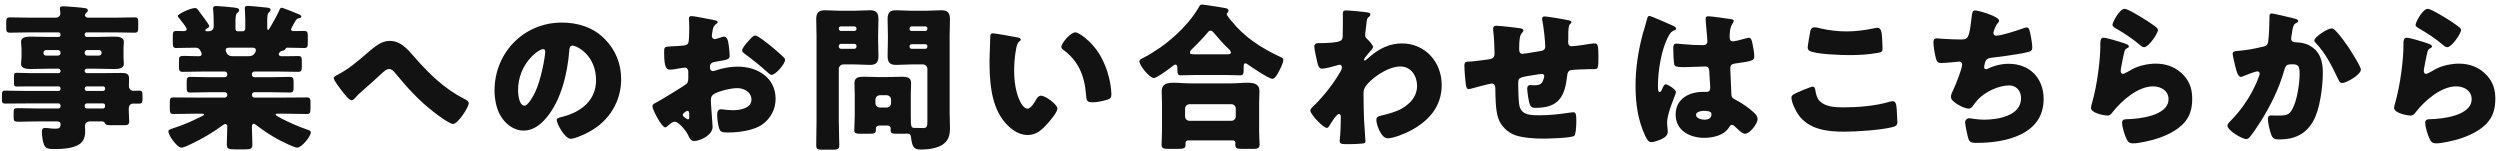 <svg width="380" height="23" viewBox="0 0 380 23" fill="none" xmlns="http://www.w3.org/2000/svg">
<path d="M367.17 3.768C367.17 3.408 368.226 1.344 369.018 1.344C369.186 1.344 369.522 1.488 369.858 1.656C370.938 2.208 372.546 3.216 373.218 3.696C373.722 4.056 374.082 4.296 374.082 4.56C374.082 5.088 372.666 7.176 371.97 7.176C371.73 7.176 371.514 6.984 371.346 6.84C370.242 5.904 369.018 5.088 367.77 4.368C367.41 4.152 367.17 4.032 367.17 3.768ZM365.85 5.736C366.258 5.736 368.106 6.288 368.586 6.456C369.162 6.648 369.666 6.792 369.666 7.056C369.666 7.2 369.498 7.296 369.378 7.344C369.066 7.488 369.042 7.608 368.898 8.184C368.73 8.856 368.634 9.552 368.49 10.248C368.466 10.416 368.418 10.608 368.418 10.8C368.418 11.016 368.538 11.232 368.754 11.232C368.97 11.232 369.954 10.656 370.194 10.512C371.178 9.96 372.666 9.672 373.77 9.672C375.402 9.672 376.914 10.248 378.018 11.472C378.954 12.504 379.29 13.632 379.29 15.024C379.29 16.44 378.978 17.688 377.994 18.744C376.914 19.896 375.258 20.664 373.77 21.12C372.906 21.384 371.178 21.792 370.314 21.792C369.882 21.792 369.618 21.696 369.402 21.312C369.042 20.664 368.634 19.32 368.634 18.648C368.634 18.192 368.97 18.12 369.282 18.12C371.154 18.096 375.69 17.616 375.69 15.072C375.69 13.752 374.49 13.128 373.338 13.128C371.034 13.128 368.538 15.312 367.194 17.04C366.978 17.328 366.786 17.568 366.402 17.568C366.018 17.568 363.906 17.232 363.906 16.392C363.906 16.224 363.954 16.032 364.002 15.888C364.914 12.744 365.322 8.856 365.322 7.032C365.322 6.144 365.322 5.736 365.85 5.736Z" fill="#121212"/>
<path d="M345.294 2.04C345.534 2.04 348.246 2.688 348.702 2.808C349.062 2.904 349.326 2.976 349.326 3.192C349.326 3.36 349.134 3.456 348.966 3.528C348.558 3.72 348.462 4.368 348.366 5.064L348.294 5.544C348.27 5.688 348.246 5.808 348.246 5.856C348.246 6.072 348.342 6.24 348.486 6.312C348.726 6.432 348.99 6.432 349.062 6.432C349.686 6.456 350.454 6.576 351.078 6.936C352.662 7.824 353.07 9.312 353.07 11.04C353.07 13.176 352.638 16.68 351.558 18.504C350.406 20.448 348.702 21.192 346.494 21.192C345.798 21.192 345.486 21.12 345.246 20.52C345.03 19.968 344.718 18.696 344.718 18.096C344.718 17.784 344.838 17.544 345.174 17.544C345.51 17.544 345.846 17.568 346.182 17.568C347.646 17.568 347.958 17.448 348.462 16.536C349.158 15.264 349.542 12.696 349.542 11.232C349.542 10.104 349.374 9.768 348.462 9.768C347.646 9.768 347.43 9.864 347.214 10.656C346.422 13.464 345.078 16.176 343.518 18.624C343.182 19.152 342.222 20.616 341.814 20.976C341.694 21.072 341.574 21.144 341.406 21.144C340.878 21.144 338.574 19.872 338.574 19.08C338.574 18.84 338.838 18.576 339.054 18.36C340.134 17.28 342.174 14.904 343.35 11.64C343.422 11.448 343.47 11.328 343.47 11.208C343.47 10.968 343.326 10.848 343.086 10.848C342.846 10.848 341.334 11.424 341.046 11.544C340.902 11.616 340.758 11.688 340.59 11.688C340.182 11.688 339.918 10.776 339.726 9.936C339.606 9.384 339.366 8.424 339.366 8.184C339.366 7.824 339.63 7.776 340.254 7.728C341.838 7.584 342.414 7.44 343.95 7.104C344.43 7.008 344.694 6.84 344.766 6.312C344.886 5.424 344.958 3.792 344.958 2.856V2.496C344.958 2.256 345.006 2.04 345.294 2.04ZM354.39 4.32C354.702 4.32 354.918 4.56 355.11 4.776C355.806 5.52 356.406 6.36 356.982 7.2C357.03 7.296 357.126 7.416 357.222 7.584C357.774 8.448 358.854 10.176 358.854 10.584C358.854 11.352 356.646 12.624 355.998 12.624C355.662 12.624 355.494 12.24 355.374 11.976C354.438 10.032 353.55 8.184 352.038 6.576C351.942 6.48 351.774 6.312 351.774 6.168C351.774 5.616 353.79 4.32 354.39 4.32Z" fill="#121212"/>
<path d="M321.096 3.768C321.096 3.408 322.152 1.344 322.944 1.344C323.112 1.344 323.448 1.488 323.784 1.656C324.864 2.208 326.472 3.216 327.144 3.696C327.648 4.056 328.008 4.296 328.008 4.56C328.008 5.088 326.592 7.176 325.896 7.176C325.656 7.176 325.44 6.984 325.272 6.84C324.168 5.904 322.944 5.088 321.696 4.368C321.336 4.152 321.096 4.032 321.096 3.768ZM319.776 5.736C320.184 5.736 322.032 6.288 322.512 6.456C323.088 6.648 323.592 6.792 323.592 7.056C323.592 7.2 323.424 7.296 323.304 7.344C322.992 7.488 322.968 7.608 322.824 8.184C322.656 8.856 322.56 9.552 322.416 10.248C322.392 10.416 322.344 10.608 322.344 10.8C322.344 11.016 322.464 11.232 322.68 11.232C322.896 11.232 323.88 10.656 324.12 10.512C325.104 9.96 326.592 9.672 327.696 9.672C329.328 9.672 330.84 10.248 331.944 11.472C332.88 12.504 333.216 13.632 333.216 15.024C333.216 16.44 332.904 17.688 331.92 18.744C330.84 19.896 329.184 20.664 327.696 21.12C326.832 21.384 325.104 21.792 324.24 21.792C323.808 21.792 323.544 21.696 323.328 21.312C322.968 20.664 322.56 19.32 322.56 18.648C322.56 18.192 322.896 18.12 323.208 18.12C325.08 18.096 329.616 17.616 329.616 15.072C329.616 13.752 328.416 13.128 327.264 13.128C324.96 13.128 322.464 15.312 321.12 17.04C320.904 17.328 320.712 17.568 320.328 17.568C319.944 17.568 317.832 17.232 317.832 16.392C317.832 16.224 317.88 16.032 317.928 15.888C318.84 12.744 319.248 8.856 319.248 7.032C319.248 6.144 319.248 5.736 319.776 5.736Z" fill="#121212"/>
<path d="M300.215 1.584C300.671 1.584 303.863 2.472 303.863 3.144C303.863 3.288 303.767 3.384 303.671 3.504C303.311 3.912 302.999 4.776 302.999 5.04C302.999 5.304 303.191 5.424 303.431 5.424C304.175 5.424 306.551 4.656 307.343 4.368C307.535 4.296 307.847 4.176 308.039 4.176C308.399 4.176 308.471 4.488 308.639 5.256C308.759 5.808 308.903 6.696 308.903 7.248C308.903 7.752 308.615 7.848 307.679 8.04C306.335 8.304 304.199 8.616 302.807 8.76C302.447 8.808 302.039 8.856 301.847 9.192C301.751 9.336 301.583 10.032 301.583 10.224C301.583 10.416 301.727 10.512 301.919 10.512C302.015 10.512 302.063 10.488 302.159 10.44C303.119 9.96 304.247 9.696 305.327 9.696C308.519 9.696 310.631 11.88 310.631 15.048C310.631 20.52 304.775 21.72 300.431 21.72C299.423 21.72 299.279 21.528 299.063 20.592C298.967 20.184 298.703 18.984 298.703 18.576C298.703 18.24 298.967 17.976 299.303 17.976C299.639 17.976 300.479 18.192 301.583 18.192C303.671 18.192 307.199 17.616 307.199 14.928C307.199 13.68 306.359 12.984 305.423 12.984C303.767 12.984 301.799 13.944 300.671 15.096C300.431 15.36 300.143 15.744 299.927 16.032C299.759 16.272 299.543 16.512 299.255 16.512C298.655 16.512 297.719 16.008 297.263 15.672C296.879 15.384 296.543 15.144 296.543 14.688C296.543 14.352 296.735 13.992 296.879 13.704C297.215 13.008 298.247 10.464 298.247 9.792C298.247 9.528 298.031 9.36 297.791 9.36C297.671 9.36 295.943 9.576 295.079 9.576C294.623 9.576 294.407 9.408 294.287 8.976C294.119 8.424 293.879 7.032 293.879 6.456C293.879 6.096 293.975 5.832 294.383 5.832C294.575 5.832 296.255 6 298.031 6C299.111 6 299.327 5.928 299.687 2.592C299.759 2.016 299.807 1.584 300.215 1.584Z" fill="#121212"/>
<path d="M274.769 7.2C274.769 6.96 275.057 5.328 275.153 4.8C275.201 4.512 275.321 4.152 275.825 4.152C276.089 4.152 276.449 4.248 276.713 4.32C277.985 4.608 279.329 4.776 280.673 4.776C282.113 4.776 283.553 4.584 284.969 4.272C285.089 4.248 285.233 4.224 285.353 4.224C285.905 4.224 286.025 4.824 286.073 5.664C286.097 6.072 286.145 6.936 286.145 7.344C286.145 7.896 285.977 7.944 285.401 8.04C283.961 8.304 282.497 8.376 281.057 8.376C279.929 8.376 275.825 8.256 275.009 7.704C274.841 7.584 274.769 7.416 274.769 7.2ZM272.297 14.832C272.297 14.496 272.633 14.304 273.233 14.04C273.593 13.872 275.225 13.176 275.513 13.176C275.825 13.176 275.897 13.416 275.945 13.776C276.017 14.28 276.185 14.952 276.569 15.336C277.481 16.272 278.993 16.32 280.241 16.32C282.401 16.32 285.089 16.104 287.153 15.48C287.321 15.432 287.537 15.384 287.705 15.384C288.161 15.384 288.257 15.888 288.305 16.68C288.329 17.088 288.401 18.312 288.401 18.624C288.401 19.056 288.137 19.2 287.561 19.344C285.785 19.776 282.185 20.016 280.337 20.016C277.769 20.016 274.985 19.704 273.377 17.472C272.945 16.872 272.297 15.552 272.297 14.832Z" fill="#121212"/>
<path d="M248.602 12.984C248.602 10.296 249.034 7.608 249.73 5.04C249.946 4.272 250.162 3.672 250.354 2.88C250.402 2.664 250.474 2.424 250.714 2.424C250.954 2.424 253.762 3.672 254.194 3.864C254.626 4.056 254.77 4.2 254.77 4.344C254.77 4.488 254.674 4.536 254.554 4.584C253.93 4.824 253.762 5.184 253.45 5.808C252.538 7.656 252.01 10.704 252.01 12.984C252.01 13.488 252.01 13.992 252.25 13.992C252.442 13.992 252.514 13.824 252.586 13.68C252.826 13.104 252.97 12.816 253.186 12.816C253.522 12.816 254.746 13.608 254.746 13.968C254.746 14.4 253.402 17.04 253.402 18.672C253.402 18.936 253.45 19.344 253.474 19.632C253.498 19.776 253.498 19.944 253.498 20.064C253.498 20.712 252.754 21.072 252.226 21.288C251.914 21.408 251.362 21.6 251.002 21.6C250.57 21.6 250.354 21.216 250.09 20.688C248.938 18.264 248.602 15.648 248.602 12.984ZM259.642 2.472C260.146 2.472 262.618 2.832 263.218 2.928C263.338 2.952 263.53 3 263.53 3.168C263.53 3.288 263.458 3.432 263.338 3.6C262.93 4.224 262.906 4.992 262.906 5.712C262.906 6.048 263.074 6.288 263.434 6.288C263.698 6.288 264.85 5.976 265.21 5.88C265.378 5.832 265.714 5.736 265.834 5.736C266.194 5.736 266.29 6.216 266.362 6.576C266.506 7.224 266.65 7.992 266.65 8.568C266.65 9.168 266.434 9.288 263.794 9.648C263.266 9.72 263.002 9.84 263.002 10.44C263.002 10.752 263.146 14.016 263.17 14.352C263.218 14.928 263.434 14.976 264.034 15.288C264.874 15.744 265.906 16.464 266.602 17.112C266.89 17.4 267.154 17.688 267.154 18.12C267.154 18.792 265.978 20.328 265.258 20.328C264.898 20.328 264.538 20.016 264.034 19.536C263.938 19.44 263.842 19.368 263.746 19.272C263.602 19.128 263.458 18.984 263.266 18.984C263.05 18.984 262.978 19.104 262.81 19.368C262.066 20.568 260.386 20.952 259.066 20.952C256.882 20.952 254.698 19.872 254.698 17.4C254.698 15.048 256.714 13.968 258.826 13.968H259.378C259.786 13.968 259.954 13.728 259.954 13.368C259.954 12.816 259.834 11.688 259.834 11.304C259.834 10.488 259.738 10.104 259.21 10.104C258.778 10.104 257.122 10.2 256.114 10.2H255.754C255.202 10.2 254.722 10.152 254.554 9.96C254.362 9.72 254.338 7.704 254.338 7.272C254.338 6.96 254.41 6.624 254.794 6.624C254.938 6.624 255.682 6.696 255.898 6.72C256.882 6.816 257.866 6.864 258.826 6.864C259.21 6.864 259.522 6.72 259.522 6.288C259.522 5.784 259.258 3.408 259.258 2.88C259.258 2.592 259.354 2.472 259.642 2.472ZM259.042 16.848C258.682 16.848 257.794 16.944 257.794 17.472C257.794 17.952 258.562 18.192 259.066 18.192C259.618 18.192 260.146 18 260.146 17.352C260.146 16.872 259.402 16.848 259.042 16.848Z" fill="#121212"/>
<path d="M227.434 3.912C227.914 3.912 230.722 4.224 231.178 4.32C231.322 4.344 231.562 4.44 231.562 4.608C231.562 4.752 231.394 4.944 231.298 5.064C230.986 5.424 230.914 6.192 230.914 7.416C230.914 7.656 230.914 8.184 231.418 8.184C231.658 8.184 233.746 7.824 234.202 7.752C234.634 7.68 234.874 7.512 234.874 7.056C234.874 6.144 234.634 4.2 234.466 3.288C234.442 3.144 234.394 3 234.394 2.856C234.394 2.616 234.562 2.496 234.778 2.496C235.066 2.496 237.538 2.88 238.474 3.096C238.714 3.144 238.858 3.24 238.858 3.384C238.858 3.48 238.738 3.576 238.594 3.72C238.402 3.936 238.378 4.728 238.378 5.304V6.048C238.378 6.144 238.354 6.264 238.354 6.384C238.354 6.744 238.498 7.032 238.906 7.032C239.17 7.032 240.106 6.912 240.562 6.84C240.946 6.768 242.05 6.6 242.362 6.6C242.818 6.6 242.962 6.744 242.962 8.544C242.962 10.512 242.938 10.512 242.122 10.512H241.594C241.138 10.512 239.122 10.584 238.786 10.656C238.378 10.752 238.258 11.04 238.21 11.496C237.874 14.64 236.938 16.392 233.458 16.392C233.074 16.392 232.786 16.368 232.594 16.008C232.354 15.576 232.138 13.944 232.138 13.44C232.138 13.176 232.258 12.936 232.57 12.936C232.81 12.936 233.05 12.96 233.29 12.96C233.89 12.96 234.322 12.84 234.562 12.216C234.61 12.096 234.73 11.688 234.73 11.568C234.73 11.496 234.682 11.232 234.37 11.232C234.226 11.232 233.77 11.304 232.45 11.52C230.794 11.784 230.77 11.904 230.77 12.744V13.032C230.77 13.68 230.818 15.552 230.962 16.128C231.322 17.472 232.522 17.52 234.034 17.52C235.522 17.52 236.842 17.376 238.306 17.16C238.474 17.136 238.978 17.064 239.146 17.064C239.506 17.064 239.602 17.376 239.602 18.264C239.602 19.296 239.53 20.4 239.29 20.64C238.93 20.976 235.306 21.072 234.634 21.072C233.314 21.072 231.586 20.976 230.362 20.568C229.162 20.16 228.106 19.128 227.722 17.928C227.314 16.68 227.314 14.856 227.29 13.464C227.29 13.104 227.218 12.696 226.738 12.696C226.45 12.696 224.098 13.344 223.57 13.488C223.474 13.512 223.354 13.536 223.258 13.536C222.922 13.536 222.826 13.392 222.682 11.64C222.634 11.064 222.586 10.44 222.586 9.984C222.586 9.384 222.85 9.36 223.378 9.36C223.834 9.36 225.754 9.096 226.282 9.024C226.906 8.928 227.17 8.76 227.17 8.112C227.17 7.128 227.098 5.712 226.978 4.752C226.978 4.632 226.954 4.464 226.954 4.344C226.954 4.032 227.146 3.912 227.434 3.912Z" fill="#121212"/>
<path d="M204.572 1.584C205.004 1.584 207.476 1.8 207.908 1.896C208.148 1.944 208.292 2.016 208.292 2.208C208.292 2.352 208.244 2.424 208.148 2.496C207.764 2.808 207.764 2.88 207.668 3.84C207.644 4.08 207.596 4.536 207.524 5.04C207.524 5.136 207.5 5.232 207.5 5.328C207.5 5.664 207.644 5.784 207.884 6C208.1 6.216 208.7 6.816 208.7 7.152C208.7 7.344 208.34 7.728 207.98 8.136C207.524 8.664 207.332 8.952 207.332 9.072C207.332 9.144 207.38 9.216 207.452 9.216C207.5 9.216 207.86 8.928 208.124 8.688C208.196 8.616 208.268 8.568 208.292 8.544C209.66 7.368 211.268 6.6 213.092 6.6C216.644 6.6 219.14 9.456 219.14 12.912C219.14 16.152 217.22 18.36 214.46 19.824C213.596 20.28 211.868 21.024 210.932 21.024C209.9 21.024 209.204 18.864 209.204 18.264C209.204 17.712 209.612 17.64 210.044 17.544C211.052 17.304 212.252 16.992 213.14 16.464C214.412 15.696 215.396 14.616 215.396 13.056C215.396 11.568 214.484 10.104 212.852 10.104C210.884 10.104 208.148 12.048 207.428 13.368C207.284 13.656 207.26 13.872 207.26 14.16V14.376C207.26 15.648 207.284 16.92 207.332 18.168C207.356 18.6 207.548 21.408 207.548 21.504C207.548 21.696 207.476 21.768 207.116 21.816C206.396 21.888 205.724 21.912 204.98 21.912C203.972 21.912 203.636 21.912 203.636 21.432C203.636 21.312 203.636 21.144 203.66 21.048C203.756 20.328 203.804 18.552 203.804 17.784C203.804 17.592 203.78 17.328 203.492 17.328C203.156 17.328 202.292 18.744 202.1 19.056C202.004 19.224 201.884 19.44 201.668 19.44C201.116 19.44 199.172 17.352 199.172 16.824C199.172 16.56 199.436 16.32 199.676 16.104L199.82 15.96C201.332 14.448 202.724 12.672 203.78 10.824C203.876 10.656 203.972 10.44 203.972 10.32C203.972 10.08 203.9 9.84 203.636 9.84C203.516 9.84 203.372 9.888 203.228 9.936C202.748 10.08 201.404 10.44 200.924 10.44C200.516 10.44 200.372 10.008 200.276 9.672C200.156 9.216 199.772 7.488 199.772 7.104C199.772 6.6 200.132 6.552 200.492 6.552H200.828C201.428 6.552 203.444 6.504 203.852 6.144C203.996 6.024 204.092 5.808 204.092 5.376C204.116 4.44 204.116 3.504 204.116 2.568V1.992C204.116 1.68 204.284 1.584 204.572 1.584Z" fill="#121212"/>
<path d="M180.803 18.36H187.163C187.547 18.36 187.835 18.072 187.835 17.688V16.512C187.835 16.128 187.547 15.84 187.163 15.84H180.803C180.443 15.84 180.131 16.128 180.131 16.512V17.688C180.131 18.072 180.419 18.36 180.803 18.36ZM187.379 21.336H180.635C180.419 21.336 180.203 21.456 180.203 21.696V21.888C180.203 22.632 180.011 22.632 178.523 22.632H177.755C176.891 22.632 176.555 22.584 176.555 21.96C176.555 21.624 176.627 20.664 176.627 19.824V15.84C176.627 15.192 176.579 14.52 176.579 13.872C176.579 12.672 177.515 12.576 178.475 12.576C179.243 12.576 180.011 12.672 180.803 12.672H187.211C187.979 12.672 188.771 12.576 189.539 12.576C190.475 12.576 191.435 12.672 191.435 13.848C191.435 14.424 191.387 15.096 191.387 15.84V19.824C191.387 20.712 191.459 21.672 191.459 21.936C191.459 22.584 191.123 22.632 190.283 22.632H188.867C188.075 22.632 187.763 22.584 187.763 21.96C187.763 21.864 187.787 21.792 187.787 21.72C187.787 21.528 187.643 21.336 187.379 21.336ZM181.787 8.256H186.515C186.827 8.256 187.091 8.232 187.091 7.992C187.091 7.752 186.923 7.584 186.755 7.44C186.107 6.84 185.099 5.712 184.523 5.016C184.403 4.872 184.235 4.656 184.019 4.656C183.827 4.656 183.683 4.776 183.563 4.944C182.891 5.76 181.979 6.672 181.235 7.416C181.091 7.536 180.875 7.752 180.875 7.968C180.875 8.232 180.947 8.256 181.787 8.256ZM186.203 11.4H181.787C181.019 11.4 180.155 11.448 179.483 11.448C179.075 11.448 178.955 11.304 178.955 10.44V10.248C178.955 10.08 178.907 9.816 178.667 9.816C178.523 9.816 178.379 9.96 178.259 10.032C177.803 10.392 175.859 11.856 175.379 11.856C174.755 11.856 173.195 9.984 173.195 9.336C173.195 9.048 173.507 8.928 173.843 8.76C177.011 7.128 180.515 4.128 182.267 1.008C182.387 0.792 182.459 0.696 182.699 0.696C182.987 0.696 185.939 1.152 186.347 1.248C186.539 1.296 186.731 1.392 186.731 1.632C186.731 1.728 186.683 1.8 186.611 1.872C186.563 1.944 186.467 2.04 186.467 2.16C186.467 2.328 186.995 2.976 187.139 3.144C189.203 5.688 191.627 7.248 194.531 8.616C195.011 8.832 195.059 8.88 195.059 9.096C195.059 9.648 194.555 10.536 194.291 11.04C194.075 11.448 193.763 11.976 193.403 11.976C192.851 11.976 190.163 10.152 189.587 9.744C189.515 9.696 189.419 9.624 189.347 9.624C189.059 9.624 189.035 9.864 189.035 10.224V10.704C189.035 11.256 188.915 11.448 188.507 11.448C187.859 11.448 187.187 11.4 186.203 11.4Z" fill="#121212"/>
<path d="M150.934 5.064C151.246 5.064 154.054 5.568 154.654 5.688C154.894 5.736 155.158 5.808 155.158 6.024C155.158 6.12 155.086 6.192 154.918 6.312C154.606 6.552 154.534 7.008 154.462 7.368C154.246 8.472 154.15 9.624 154.15 10.728C154.15 12.24 154.366 13.968 155.014 15.336C155.206 15.744 155.638 16.512 156.166 16.512C156.718 16.512 157.27 15.528 157.486 15.144C157.654 14.856 157.87 14.544 158.23 14.544C158.95 14.544 160.726 15.912 160.726 16.488C160.726 17.064 159.622 18.336 159.214 18.792C158.374 19.728 157.534 20.52 156.214 20.52C154.606 20.52 153.238 19.344 152.35 18.096C150.574 15.6 150.406 12.096 150.406 9.144C150.406 8.688 150.502 5.784 150.526 5.448C150.55 5.184 150.67 5.064 150.934 5.064ZM161.326 7.128C161.326 6.576 162.718 4.92 163.438 4.92C164.086 4.92 165.982 6.408 167.038 8.112C167.974 9.624 168.55 11.304 168.814 13.032C168.862 13.416 168.934 13.992 168.934 14.28C168.934 14.784 168.814 15 168.334 15.144C167.638 15.36 166.774 15.552 166.054 15.552C165.166 15.552 165.142 15.24 165.07 14.328C164.854 11.448 163.846 9.168 161.566 7.536C161.422 7.416 161.326 7.32 161.326 7.128Z" fill="#121212"/>
<path d="M134.866 19.08H133.69C133.378 19.08 133.138 19.224 133.138 19.56V19.728C133.138 20.28 132.922 20.328 132.106 20.328H130.858C130.138 20.328 129.85 20.28 129.85 19.8C129.85 19.296 129.922 18.336 129.922 17.568V14.304C129.922 13.752 129.874 13.176 129.874 12.624C129.874 11.712 130.618 11.664 131.338 11.664C132.034 11.664 132.754 11.712 133.45 11.712H134.914C135.634 11.712 136.33 11.664 137.05 11.664C137.746 11.664 138.49 11.712 138.49 12.624C138.49 13.152 138.442 13.704 138.442 14.304V17.568C138.442 19.176 138.466 19.44 138.97 19.44H139.09C139.522 19.44 139.93 19.464 140.362 19.464C140.938 19.464 140.962 19.056 140.962 18.456V10.464C140.962 10.104 140.674 9.792 140.29 9.792H138.538C137.77 9.792 137.002 9.864 136.234 9.864C135.418 9.864 134.914 9.648 134.914 8.52C134.914 7.68 134.962 6.816 134.962 5.952V5.472C134.962 4.608 134.914 3.744 134.914 2.904C134.914 1.944 135.25 1.56 136.21 1.56C136.978 1.56 137.77 1.632 138.538 1.632H140.77C141.538 1.632 142.306 1.56 143.074 1.56C143.89 1.56 144.394 1.8 144.394 2.904C144.394 3.744 144.346 4.608 144.346 5.472V17.04C144.346 17.808 144.394 18.6 144.394 19.392C144.394 20.448 144.25 21.288 143.338 21.936C142.498 22.536 141.154 22.728 140.05 22.728C139.018 22.728 138.658 22.536 138.466 20.808C138.442 20.52 138.274 20.304 137.986 20.304C137.962 20.304 137.722 20.328 137.482 20.328H136.762C135.61 20.328 135.37 20.328 135.37 19.776C135.37 19.68 135.394 19.584 135.394 19.56C135.394 19.248 135.178 19.08 134.866 19.08ZM135.442 15.672V15.144C135.442 14.784 135.13 14.472 134.77 14.472H133.738C133.378 14.472 133.066 14.784 133.066 15.144V15.672C133.066 16.032 133.378 16.344 133.738 16.344H134.77C135.13 16.344 135.418 16.08 135.442 15.672ZM140.962 4.392V4.32C140.962 4.152 140.842 4.008 140.65 4.008H138.562C138.394 4.008 138.25 4.152 138.25 4.32V4.392C138.25 4.56 138.394 4.704 138.562 4.704H140.65C140.842 4.704 140.962 4.584 140.962 4.392ZM140.962 7.104V7.032C140.962 6.84 140.842 6.72 140.65 6.72H138.562C138.394 6.72 138.25 6.864 138.25 7.032V7.104C138.25 7.272 138.394 7.416 138.562 7.416H140.65C140.842 7.416 140.962 7.272 140.962 7.104ZM129.898 9.792H128.17C127.834 9.792 127.498 10.104 127.498 10.464V18.384C127.498 19.608 127.57 20.832 127.57 22.08C127.57 22.68 127.33 22.752 126.586 22.752H125.074C124.306 22.752 124.066 22.704 124.066 22.08C124.066 20.832 124.114 19.608 124.114 18.384V5.472C124.114 4.608 124.066 3.744 124.066 2.904C124.066 1.968 124.426 1.56 125.362 1.56C126.154 1.56 126.922 1.632 127.69 1.632H129.898C130.666 1.632 131.434 1.56 132.202 1.56C133.018 1.56 133.522 1.776 133.522 2.904C133.522 3.744 133.474 4.608 133.474 5.472V5.952C133.474 6.816 133.522 7.68 133.522 8.52C133.522 9.48 133.186 9.864 132.226 9.864C131.458 9.864 130.69 9.792 129.898 9.792ZM130.186 4.392V4.32C130.186 4.152 130.042 4.008 129.874 4.008H127.81C127.642 4.008 127.498 4.152 127.498 4.32V4.392C127.498 4.56 127.642 4.704 127.81 4.704H129.874C130.066 4.704 130.186 4.56 130.186 4.392ZM130.186 7.104V6.984C130.186 6.816 130.066 6.672 129.874 6.672H127.81C127.642 6.672 127.498 6.816 127.498 6.984V7.104C127.498 7.272 127.642 7.416 127.81 7.416H129.874C130.042 7.416 130.186 7.272 130.186 7.104Z" fill="#121212"/>
<path d="M108.124 16.536C108.148 17.016 108.316 18.984 108.316 19.272C108.316 20.592 106.348 21.432 105.532 21.432C105.004 21.432 104.836 21.048 104.572 20.496C104.188 19.704 103.108 18.504 102.556 18.504C102.244 18.504 101.956 18.744 101.74 18.936C101.548 19.104 101.26 19.368 101.116 19.368C100.588 19.368 99.172 16.704 99.172 16.152C99.172 15.864 99.388 15.768 99.676 15.624C100.276 15.312 104.164 12.984 104.428 12.672C104.596 12.456 104.62 12.12 104.62 11.808V10.872C104.62 10.536 104.404 10.272 104.068 10.272C103.972 10.272 103.396 10.368 103.252 10.392C102.892 10.464 102.244 10.584 101.908 10.584C101.428 10.584 100.948 10.56 100.948 8.064C100.948 7.152 100.948 7.104 101.884 7.056C102.58 7.032 103.276 6.984 103.972 6.912C104.212 6.888 104.476 6.792 104.596 6.576C104.74 6.336 104.764 5.136 104.764 4.416V4.008C104.764 3.504 104.716 2.976 104.716 2.832C104.716 2.592 104.836 2.448 105.076 2.448C105.604 2.448 107.956 2.952 108.628 3.072C108.844 3.12 109.084 3.192 109.084 3.384C109.084 3.504 108.94 3.6 108.844 3.648C108.484 3.936 108.412 4.176 108.34 4.512C108.244 5.04 108.196 5.4 108.196 5.472C108.196 5.736 108.412 5.952 108.652 5.952C108.772 5.952 109.276 5.784 109.42 5.736C109.612 5.664 109.924 5.568 110.068 5.568C110.476 5.568 110.692 6.096 110.788 7.032C110.836 7.392 110.908 8.088 110.908 8.448C110.908 9.048 110.644 9.072 108.628 9.408C108.22 9.48 107.908 9.672 107.908 10.176C107.908 10.512 108.004 10.8 108.388 10.8C108.532 10.8 108.796 10.704 108.94 10.656C109.972 10.32 111.076 10.128 112.156 10.128C115.108 10.128 117.892 11.784 117.892 15.024C117.892 16.56 117.172 17.952 115.948 18.864C114.676 19.824 112.324 20.136 110.764 20.136C110.116 20.136 109.612 20.136 109.42 19.776C109.156 19.272 109.012 18.048 109.012 17.52C109.012 17.088 109.06 16.608 109.588 16.608C109.732 16.608 110.26 16.68 110.428 16.704C110.716 16.728 111.172 16.752 111.436 16.752C112.468 16.752 114.22 16.464 114.22 15.144C114.22 13.968 113.068 13.392 112.06 13.392C111.124 13.392 109.084 13.848 108.364 14.4C108.124 14.592 108.052 14.928 108.052 15.216C108.052 15.504 108.1 16.248 108.124 16.536ZM104.764 17.856V17.448C104.764 17.16 104.74 16.848 104.524 16.848C104.332 16.848 104.116 17.04 103.972 17.16C103.876 17.232 103.78 17.304 103.78 17.448C103.78 17.64 103.852 17.712 104.284 18C104.428 18.096 104.524 18.144 104.572 18.144C104.74 18.144 104.764 18 104.764 17.856ZM114.796 5.4C115.204 5.4 116.74 6.648 117.1 6.936C117.652 7.392 118.516 8.112 119.02 8.616C119.164 8.736 119.332 8.904 119.332 9.096C119.332 9.72 117.892 11.376 117.292 11.376C117.076 11.376 116.908 11.208 116.716 11.04C115.636 10.056 114.508 9.144 113.332 8.28C113.068 8.088 112.804 7.92 112.804 7.656C112.804 7.32 113.476 6.528 113.716 6.288C113.764 6.24 113.812 6.168 113.86 6.12C114.172 5.784 114.508 5.4 114.796 5.4Z" fill="#121212"/>
<path d="M85.392 3.432C87.84 3.432 90.144 4.152 91.872 5.88C93.576 7.584 94.416 9.672 94.416 12.048C94.416 15.432 92.568 18.408 89.592 20.016C88.992 20.352 87.408 21.096 86.736 21.096C85.896 21.096 84.624 18.888 84.624 18.216C84.624 18 84.84 17.904 85.536 17.736C88.32 17.016 90.6 15.264 90.6 12.192C90.6 8.424 87.72 6.936 87 6.936C86.592 6.936 86.544 7.368 86.52 7.8C86.256 11.136 85.296 15.216 83.088 17.856C82.2 18.936 81.048 19.848 79.608 19.848C78 19.848 76.68 18.744 75.96 17.376C75.408 16.32 75.168 14.952 75.168 13.776C75.168 8.016 79.608 3.432 85.392 3.432ZM82.56 7.464C81.864 7.464 78.744 9.672 78.744 13.728C78.744 14.304 78.888 16.056 79.728 16.056C80.304 16.056 81.12 14.472 81.36 13.968C82.2 12.24 82.872 8.688 82.872 7.824C82.872 7.632 82.776 7.464 82.56 7.464Z" fill="#121212"/>
<path d="M59.219 6.216C60.851 6.216 61.811 7.32 62.987 8.664C65.291 11.304 67.571 13.512 70.691 15.096C70.907 15.216 71.243 15.384 71.243 15.696C71.243 16.296 69.611 18.84 68.867 18.84C68.339 18.84 66.419 17.424 65.915 17.016C63.539 15.168 61.955 13.368 60.035 11.064C59.795 10.8 59.531 10.488 59.147 10.488C58.739 10.488 58.283 10.92 57.995 11.184C57.107 12 56.243 12.816 55.331 13.584C54.803 14.04 54.443 14.352 53.987 14.88C53.867 15.024 53.651 15.24 53.459 15.24C53.051 15.24 52.307 14.256 52.067 13.944C51.803 13.608 50.723 12.216 50.723 11.88C50.723 11.664 51.083 11.472 51.347 11.352C51.395 11.328 51.443 11.304 51.467 11.28C52.931 10.536 54.371 9.312 55.595 8.256C56.963 7.08 57.947 6.216 59.219 6.216Z" fill="#121212"/>
<path d="M38.29 7.248H34.978C34.594 7.248 34.306 7.248 34.306 7.632C34.306 7.776 34.33 7.848 34.498 8.136C34.714 8.496 35.074 8.544 35.482 8.544H37.714C38.458 8.544 38.602 8.28 38.818 7.92C38.866 7.824 38.89 7.752 38.89 7.632C38.89 7.272 38.554 7.248 38.29 7.248ZM42.514 1.44C42.586 1.32 42.634 1.176 42.802 1.176C43.018 1.176 44.89 1.944 45.226 2.088C45.418 2.16 45.802 2.304 45.802 2.496C45.802 2.712 45.562 2.76 45.466 2.76C45.25 2.808 45.106 2.856 44.986 3.048C44.866 3.24 44.242 4.32 44.242 4.44C44.242 4.632 44.41 4.728 44.602 4.728C45.13 4.728 45.682 4.704 46.21 4.704C46.738 4.704 46.786 4.92 46.786 5.544V6.48C46.786 7.08 46.738 7.296 46.234 7.296C45.394 7.296 44.53 7.248 43.69 7.248C43.402 7.248 43.402 7.416 43.378 7.488C43.33 7.608 43.114 7.656 42.994 7.704C42.754 7.752 42.61 7.824 42.442 8.04C42.394 8.112 42.37 8.184 42.37 8.232C42.37 8.4 42.514 8.544 42.73 8.544H43.594C44.17 8.544 44.746 8.52 45.346 8.52C45.826 8.52 45.874 8.736 45.874 9.24V10.128C45.874 10.68 45.826 10.92 45.322 10.92C44.266 10.92 43.21 10.872 42.154 10.872H38.674C38.458 10.872 38.29 11.04 38.29 11.256V11.352C38.29 11.568 38.458 11.736 38.674 11.736H41.194C42.13 11.736 43.066 11.688 44.002 11.688C44.578 11.688 44.626 11.904 44.626 12.48V13.296C44.626 13.824 44.578 14.064 44.05 14.064C43.09 14.064 42.154 14.016 41.194 14.016H38.674C38.458 14.016 38.29 14.184 38.29 14.4V14.448C38.29 14.664 38.458 14.832 38.674 14.832H43.282C44.41 14.832 45.514 14.808 46.618 14.808C47.146 14.808 47.194 15.024 47.194 15.648V16.416C47.194 17.184 47.122 17.328 46.618 17.328C45.514 17.328 44.386 17.28 43.282 17.28H42.25C42.034 17.28 41.89 17.28 41.89 17.424C41.89 17.52 42.37 17.808 42.85 18.048C44.074 18.672 45.322 19.224 46.642 19.68C47.002 19.8 47.242 19.872 47.242 20.136C47.242 20.736 45.85 22.44 45.178 22.44C44.722 22.44 43.018 21.576 42.538 21.336C41.266 20.664 40.138 19.92 39.01 19.056C38.89 18.96 38.722 18.816 38.578 18.816C38.314 18.816 38.29 19.08 38.29 19.296C38.29 20.184 38.362 21.048 38.362 21.936C38.362 22.632 38.098 22.704 37.21 22.704H35.674C34.786 22.704 34.474 22.632 34.474 21.96C34.474 21.048 34.546 20.136 34.546 19.2C34.546 19.032 34.45 18.84 34.258 18.84C34.114 18.84 33.922 18.984 33.826 19.056C32.29 20.184 30.85 21.024 29.146 21.84C28.762 22.032 27.946 22.44 27.562 22.44C26.938 22.44 25.594 20.592 25.594 19.968C25.594 19.704 25.906 19.632 26.482 19.44C28.186 18.888 29.29 18.36 30.874 17.568C30.97 17.52 30.994 17.472 30.994 17.424C30.994 17.28 30.826 17.28 30.634 17.28H29.722C28.618 17.28 27.49 17.328 26.386 17.328C25.858 17.328 25.81 17.136 25.81 16.368V15.648C25.81 15.024 25.858 14.808 26.386 14.808C27.49 14.808 28.594 14.832 29.722 14.832H34.162C34.378 14.832 34.546 14.664 34.546 14.448V14.4C34.546 14.184 34.378 14.016 34.162 14.016H31.786C30.85 14.016 29.914 14.064 28.954 14.064C28.426 14.064 28.378 13.848 28.378 13.296V12.456C28.378 11.88 28.426 11.688 28.978 11.688C29.914 11.688 30.85 11.736 31.786 11.736H34.162C34.378 11.736 34.546 11.568 34.546 11.352V11.256C34.546 11.04 34.378 10.872 34.162 10.872H30.922C29.866 10.872 28.81 10.92 27.754 10.92C27.25 10.92 27.202 10.656 27.202 10.104V9.432C27.202 8.616 27.202 8.496 28.018 8.496C28.474 8.496 29.17 8.544 30.25 8.544C30.466 8.544 30.658 8.448 30.658 8.208C30.658 8.112 30.586 7.944 30.514 7.8C30.298 7.392 30.13 7.248 29.674 7.248C28.714 7.248 27.754 7.296 26.794 7.296C26.314 7.296 26.266 7.056 26.266 6.456V5.52C26.266 4.92 26.314 4.704 26.818 4.704C27.178 4.704 27.514 4.728 27.85 4.728C28.066 4.728 28.378 4.704 28.378 4.416C28.378 4.176 27.37 2.928 27.154 2.664C27.106 2.616 27.034 2.52 27.034 2.448C27.034 2.088 29.002 1.224 29.626 1.224C29.89 1.224 29.938 1.296 30.202 1.632C30.25 1.704 30.322 1.8 30.394 1.896C30.586 2.136 31.81 3.768 31.81 3.96C31.81 4.128 31.522 4.32 31.378 4.392C31.306 4.44 31.21 4.488 31.21 4.608C31.21 4.752 31.378 4.752 31.474 4.752H31.69C32.29 4.752 32.482 4.344 32.482 4.08V3.432C32.482 2.832 32.458 2.136 32.41 1.536C32.386 1.464 32.386 1.368 32.386 1.296C32.386 0.984 32.554 0.912 32.842 0.912C33.274 0.912 35.026 1.08 35.41 1.128C36.13 1.2 36.346 1.272 36.346 1.56C36.346 1.68 36.274 1.8 36.058 1.968C35.818 2.16 35.794 2.664 35.794 3.24V4.44C35.794 4.608 35.938 4.752 36.106 4.752H36.898C37.114 4.752 37.282 4.584 37.282 4.368V3.024C37.282 2.088 37.21 1.488 37.21 1.272C37.21 0.96 37.378 0.888 37.666 0.888C38.002 0.888 39.61 1.056 40.042 1.104C40.138 1.104 40.234 1.128 40.33 1.128C40.81 1.176 41.122 1.2 41.122 1.512C41.122 1.68 41.002 1.752 40.858 1.896C40.642 2.088 40.618 2.592 40.618 3.144V4.128C40.618 4.344 40.618 4.536 40.762 4.536C40.834 4.536 40.882 4.464 41.002 4.272C41.362 3.696 42.226 2.136 42.514 1.44Z" fill="#121212"/>
<path d="M15.057 7.608H13.257C13.041 7.608 12.873 7.776 12.873 7.992V8.064C12.873 8.28 13.041 8.448 13.257 8.448H15.057C15.273 8.448 15.441 8.28 15.441 8.064V7.992C15.441 7.776 15.273 7.608 15.057 7.608ZM8.817 7.608H6.993C6.777 7.608 6.609 7.776 6.609 7.992V8.064C6.609 8.28 6.777 8.448 6.993 8.448H8.817C9.033 8.448 9.201 8.28 9.201 8.064V7.992C9.201 7.776 9.057 7.632 8.817 7.608ZM15.657 15.72H13.185C13.017 15.72 12.873 15.864 12.873 16.032V16.176C12.873 16.344 13.017 16.488 13.185 16.488H15.657C15.849 16.488 15.969 16.344 15.969 16.176V16.032C15.969 15.84 15.849 15.72 15.657 15.72ZM12.873 13.44V13.512C12.873 13.68 13.017 13.824 13.185 13.824H15.657C15.849 13.824 15.969 13.68 15.969 13.512V13.44C15.969 13.248 15.849 13.128 15.657 13.128H13.185C13.017 13.128 12.897 13.248 12.873 13.44ZM12.873 10.752V10.8C12.897 10.968 13.017 11.112 13.185 11.112H16.041C16.857 11.112 17.673 11.088 18.489 11.088C19.065 11.088 19.617 11.16 19.617 11.88C19.617 12.288 19.593 12.696 19.593 13.104C19.593 13.464 19.857 13.8 20.241 13.8C20.553 13.8 20.865 13.776 21.153 13.776C21.657 13.776 21.657 14.016 21.657 14.736V15.12C21.657 15.528 21.609 15.744 21.177 15.744H20.217C20.001 15.744 19.569 15.888 19.569 16.536V16.656C19.569 17.28 19.641 18.168 19.641 18.456C19.641 19.008 19.281 19.032 18.825 19.032H17.217C16.233 19.032 16.089 19.032 15.921 18.672C15.825 18.48 15.609 18.456 15.417 18.456H13.689C13.113 18.456 12.921 18.816 12.921 19.104C12.921 19.344 12.945 19.752 12.945 20.064C12.945 20.76 12.705 21.456 12.153 21.864C11.169 22.584 9.417 22.656 8.241 22.656C7.377 22.656 6.945 22.584 6.705 22.032C6.489 21.528 6.369 20.616 6.369 20.064C6.369 19.728 6.441 19.44 6.849 19.44C6.993 19.44 7.257 19.464 7.401 19.488C7.713 19.536 8.073 19.56 8.361 19.56C9.009 19.56 9.201 19.464 9.201 18.864C9.201 18.576 8.985 18.456 8.721 18.456H5.769C4.377 18.456 3.513 18.504 2.961 18.504C2.073 18.504 2.073 18.456 2.073 17.52V17.112C2.073 16.56 2.121 16.44 2.697 16.44C3.729 16.44 4.761 16.488 5.769 16.488H8.913C9.081 16.488 9.201 16.344 9.201 16.176V16.032C9.201 15.864 9.081 15.72 8.913 15.72H4.113C3.009 15.72 1.905 15.744 0.801 15.744C0.345 15.744 0.297 15.552 0.297 15.096V14.712C0.297 13.92 0.321 13.776 0.801 13.776C1.905 13.776 3.009 13.824 4.113 13.824H8.913C9.081 13.824 9.201 13.68 9.201 13.512V13.44C9.201 13.248 9.081 13.128 8.913 13.128H4.473C3.825 13.128 3.177 13.152 2.529 13.152C2.169 13.152 2.121 13.008 2.121 12.576V11.736C2.121 11.256 2.145 11.064 2.529 11.064C3.177 11.064 3.825 11.112 4.473 11.112H8.913C9.081 11.112 9.201 10.968 9.201 10.8V10.752C9.201 10.56 9.081 10.44 8.913 10.44H7.473C6.585 10.44 5.673 10.488 4.761 10.488C4.209 10.488 3.201 10.488 3.201 9.72C3.201 9.576 3.225 9.408 3.225 9.288C3.249 9 3.273 8.76 3.273 8.496V7.56C3.273 7.296 3.249 7.056 3.225 6.768C3.225 6.648 3.201 6.48 3.201 6.336C3.201 5.568 4.209 5.568 4.761 5.568C5.673 5.568 6.585 5.616 7.473 5.616H8.913C9.081 5.616 9.201 5.472 9.201 5.304V5.232C9.201 5.064 9.081 4.92 8.913 4.92H4.665C3.609 4.92 2.577 4.968 1.521 4.968C1.041 4.968 0.945 4.776 0.945 4.296V3.48C0.945 2.88 0.969 2.64 1.521 2.64C2.577 2.64 3.609 2.688 4.665 2.688H8.433C8.937 2.688 9.177 2.376 9.177 2.016C9.177 1.896 9.105 1.44 9.105 1.296C9.105 0.984 9.369 0.96 9.609 0.96C9.777 0.96 10.065 0.984 10.233 0.984C10.953 1.032 12.441 1.152 12.993 1.248C13.209 1.296 13.353 1.368 13.353 1.584C13.353 1.728 13.257 1.8 13.113 1.944C12.993 2.04 12.921 2.16 12.921 2.304C12.921 2.448 13.017 2.688 13.401 2.688H17.289C18.369 2.688 19.425 2.64 20.481 2.64C20.961 2.64 21.009 2.856 21.009 3.36V4.224C21.009 4.752 20.961 4.968 20.457 4.968C19.401 4.968 18.345 4.92 17.289 4.92H13.185C13.017 4.92 12.873 5.064 12.873 5.232V5.304C12.873 5.472 13.017 5.616 13.185 5.616H14.553C15.465 5.616 16.377 5.568 17.265 5.568C17.817 5.568 18.825 5.568 18.825 6.336C18.825 6.48 18.825 6.648 18.801 6.768C18.777 7.056 18.777 7.296 18.777 7.56V8.496C18.777 8.76 18.777 9 18.801 9.288C18.825 9.408 18.825 9.576 18.825 9.72C18.825 10.488 17.817 10.488 17.265 10.488C16.353 10.488 15.465 10.44 14.553 10.44H13.185C13.017 10.44 12.873 10.56 12.873 10.752Z" fill="#121212"/>
</svg>
